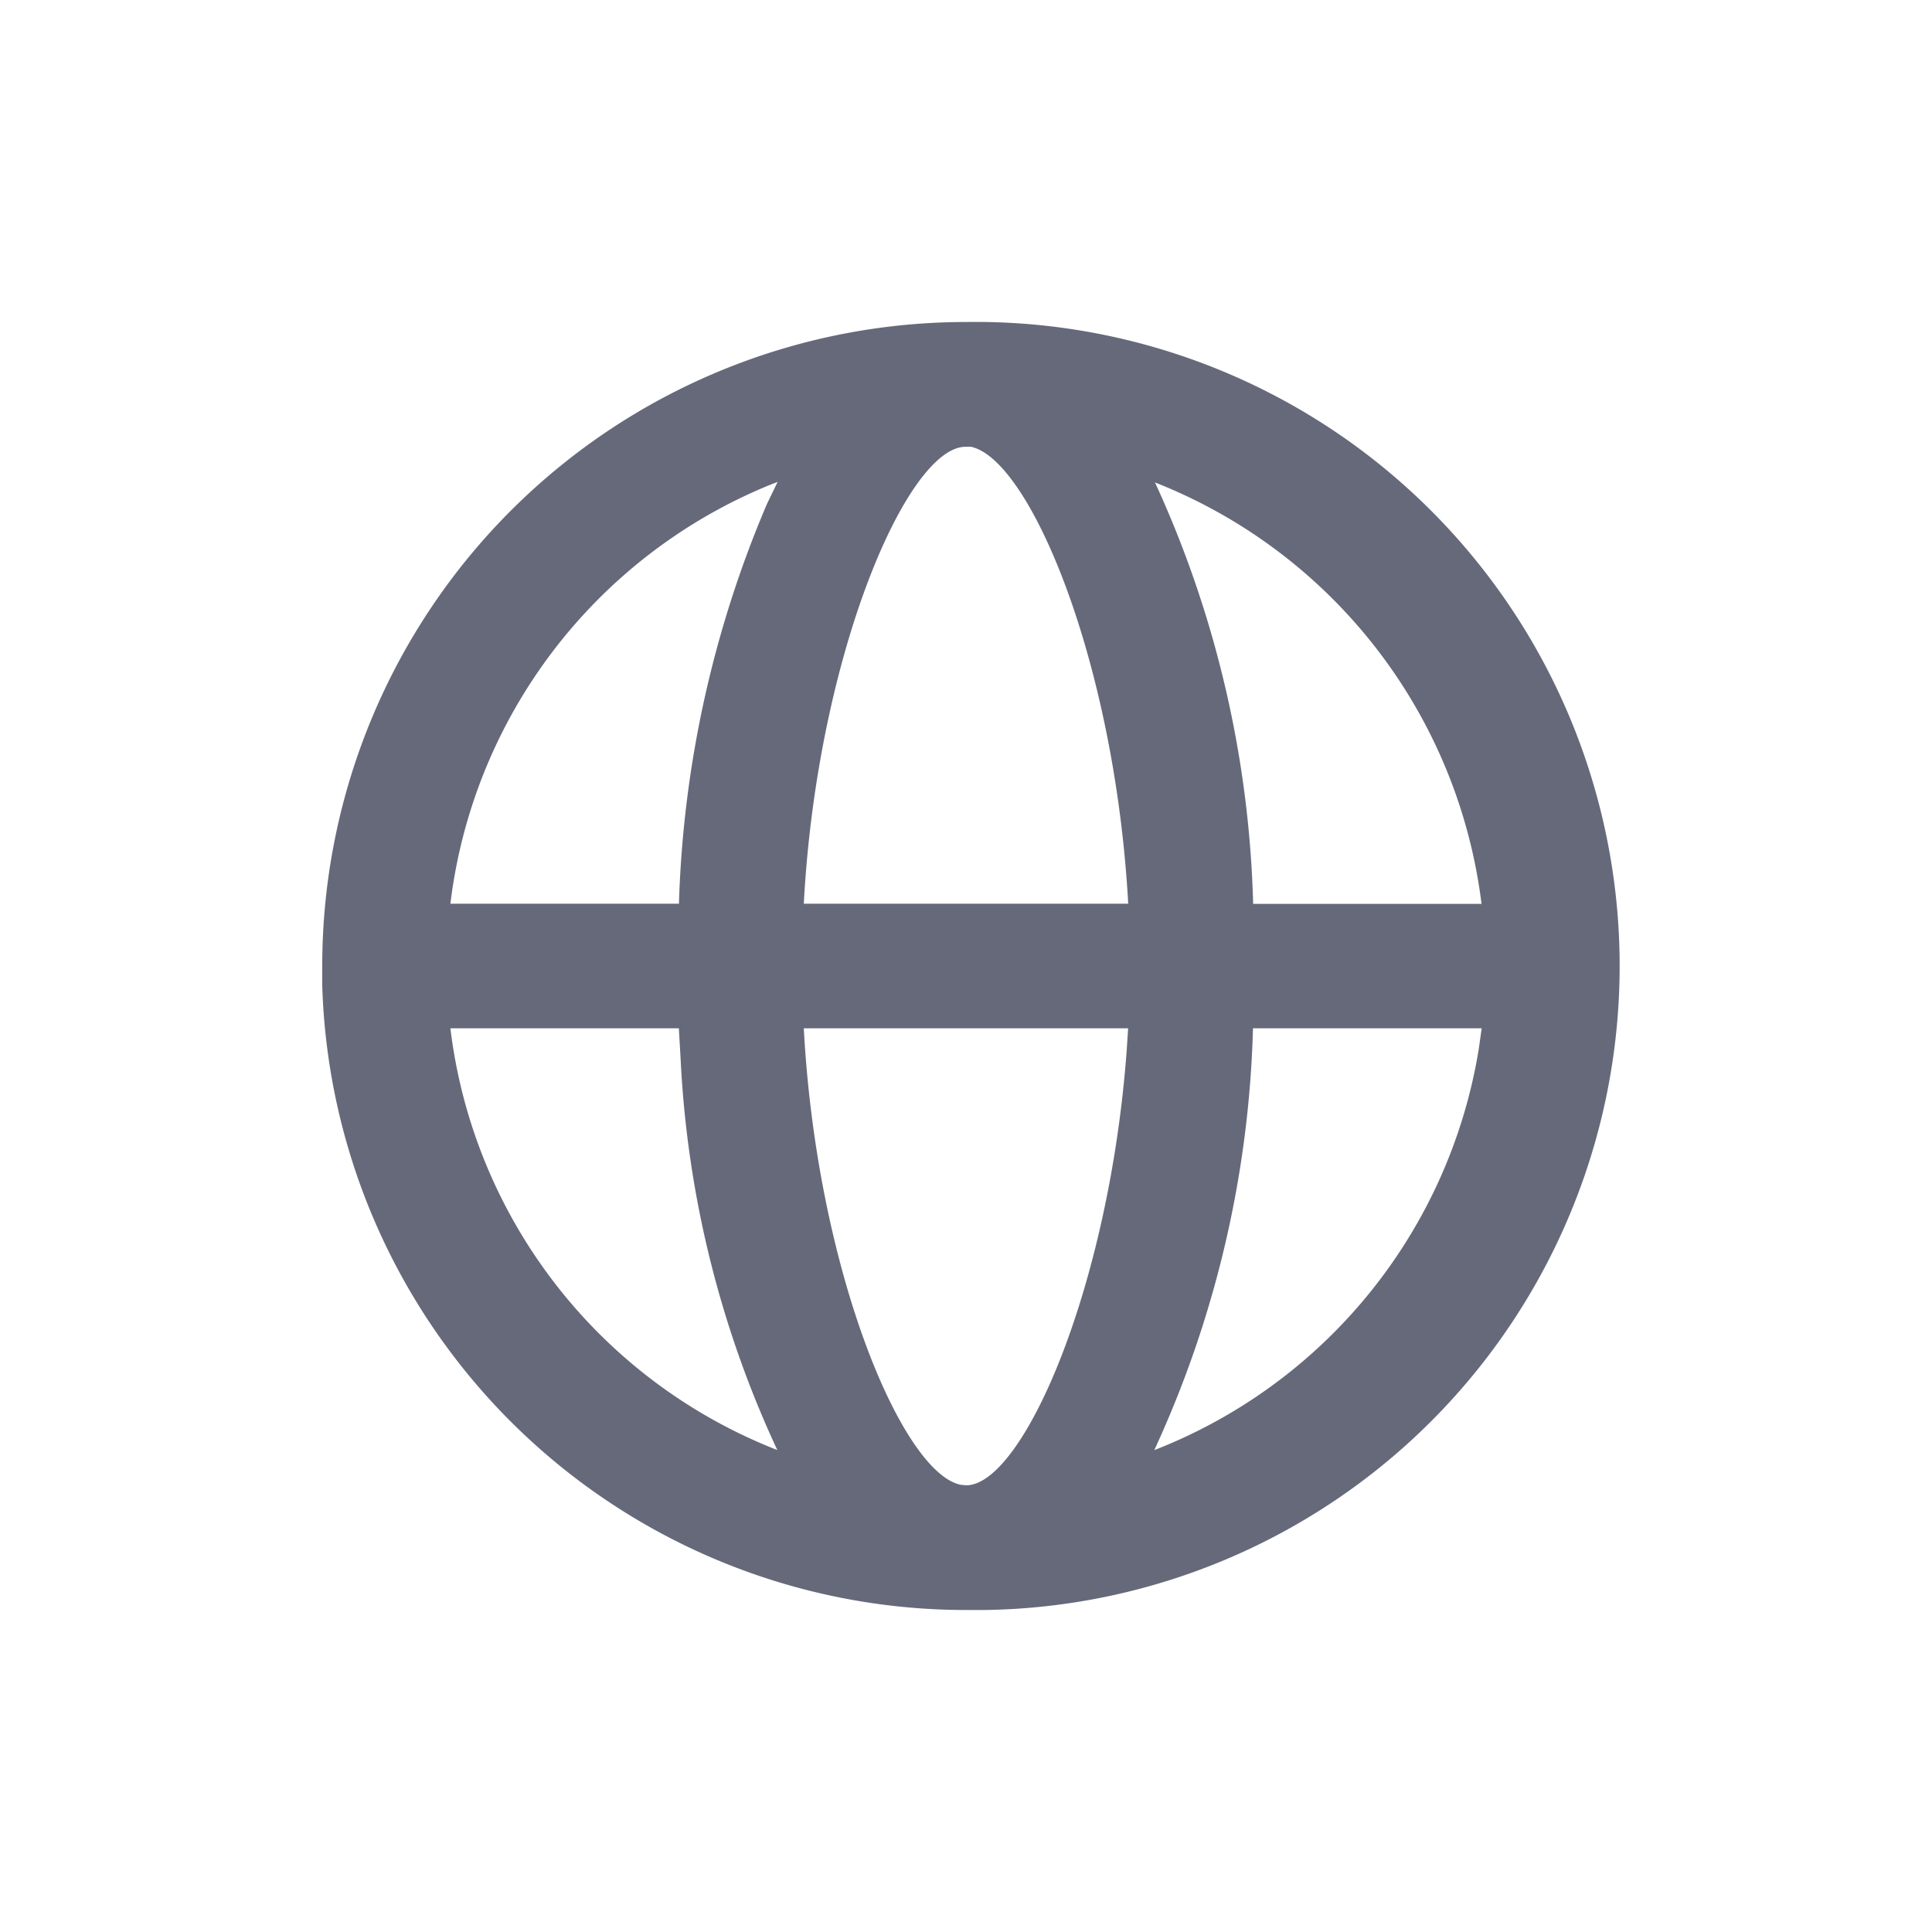 <svg id="Component_293_71" data-name="Component 293 – 71" xmlns="http://www.w3.org/2000/svg" width="24" height="24" viewBox="0 0 24 24">
  <rect id="Rectangle_188" data-name="Rectangle 188" width="24" height="24" fill="none"/>
  <path id="Path_43355" data-name="Path 43355" d="M8.252.25a8,8,0,0,1,.234,16l-.254,0A8,8,0,0,1,.253,8.495l0-.253a8,8,0,0,1,8-7.992Zm2.012,8.774H6.235c.16,2.99,1.214,5.515,1.947,5.67l.07.007c.7,0,1.775-2.441,1.994-5.4Zm4.392,0H11.815a13.345,13.345,0,0,1-1.226,5.24A6.459,6.459,0,0,0,14.62,9.279Zm-9.973,0H1.845a6.459,6.459,0,0,0,4.061,5.239,12.994,12.994,0,0,1-1.2-4.837l-.023-.4ZM5.91,2.236l-.119.047A6.459,6.459,0,0,0,1.845,7.476H4.684A13.7,13.7,0,0,1,5.777,2.511ZM8.245,1.8C7.52,1.8,6.4,4.391,6.235,7.476h4.03C10.1,4.479,9.049,1.96,8.312,1.8L8.245,1.8Zm2.354.446.024.052a13.365,13.365,0,0,1,1.194,5.18h2.837A6.477,6.477,0,0,0,10.6,2.244Z" transform="translate(3.75 3.75)" fill="#66697a"/>
</svg>
